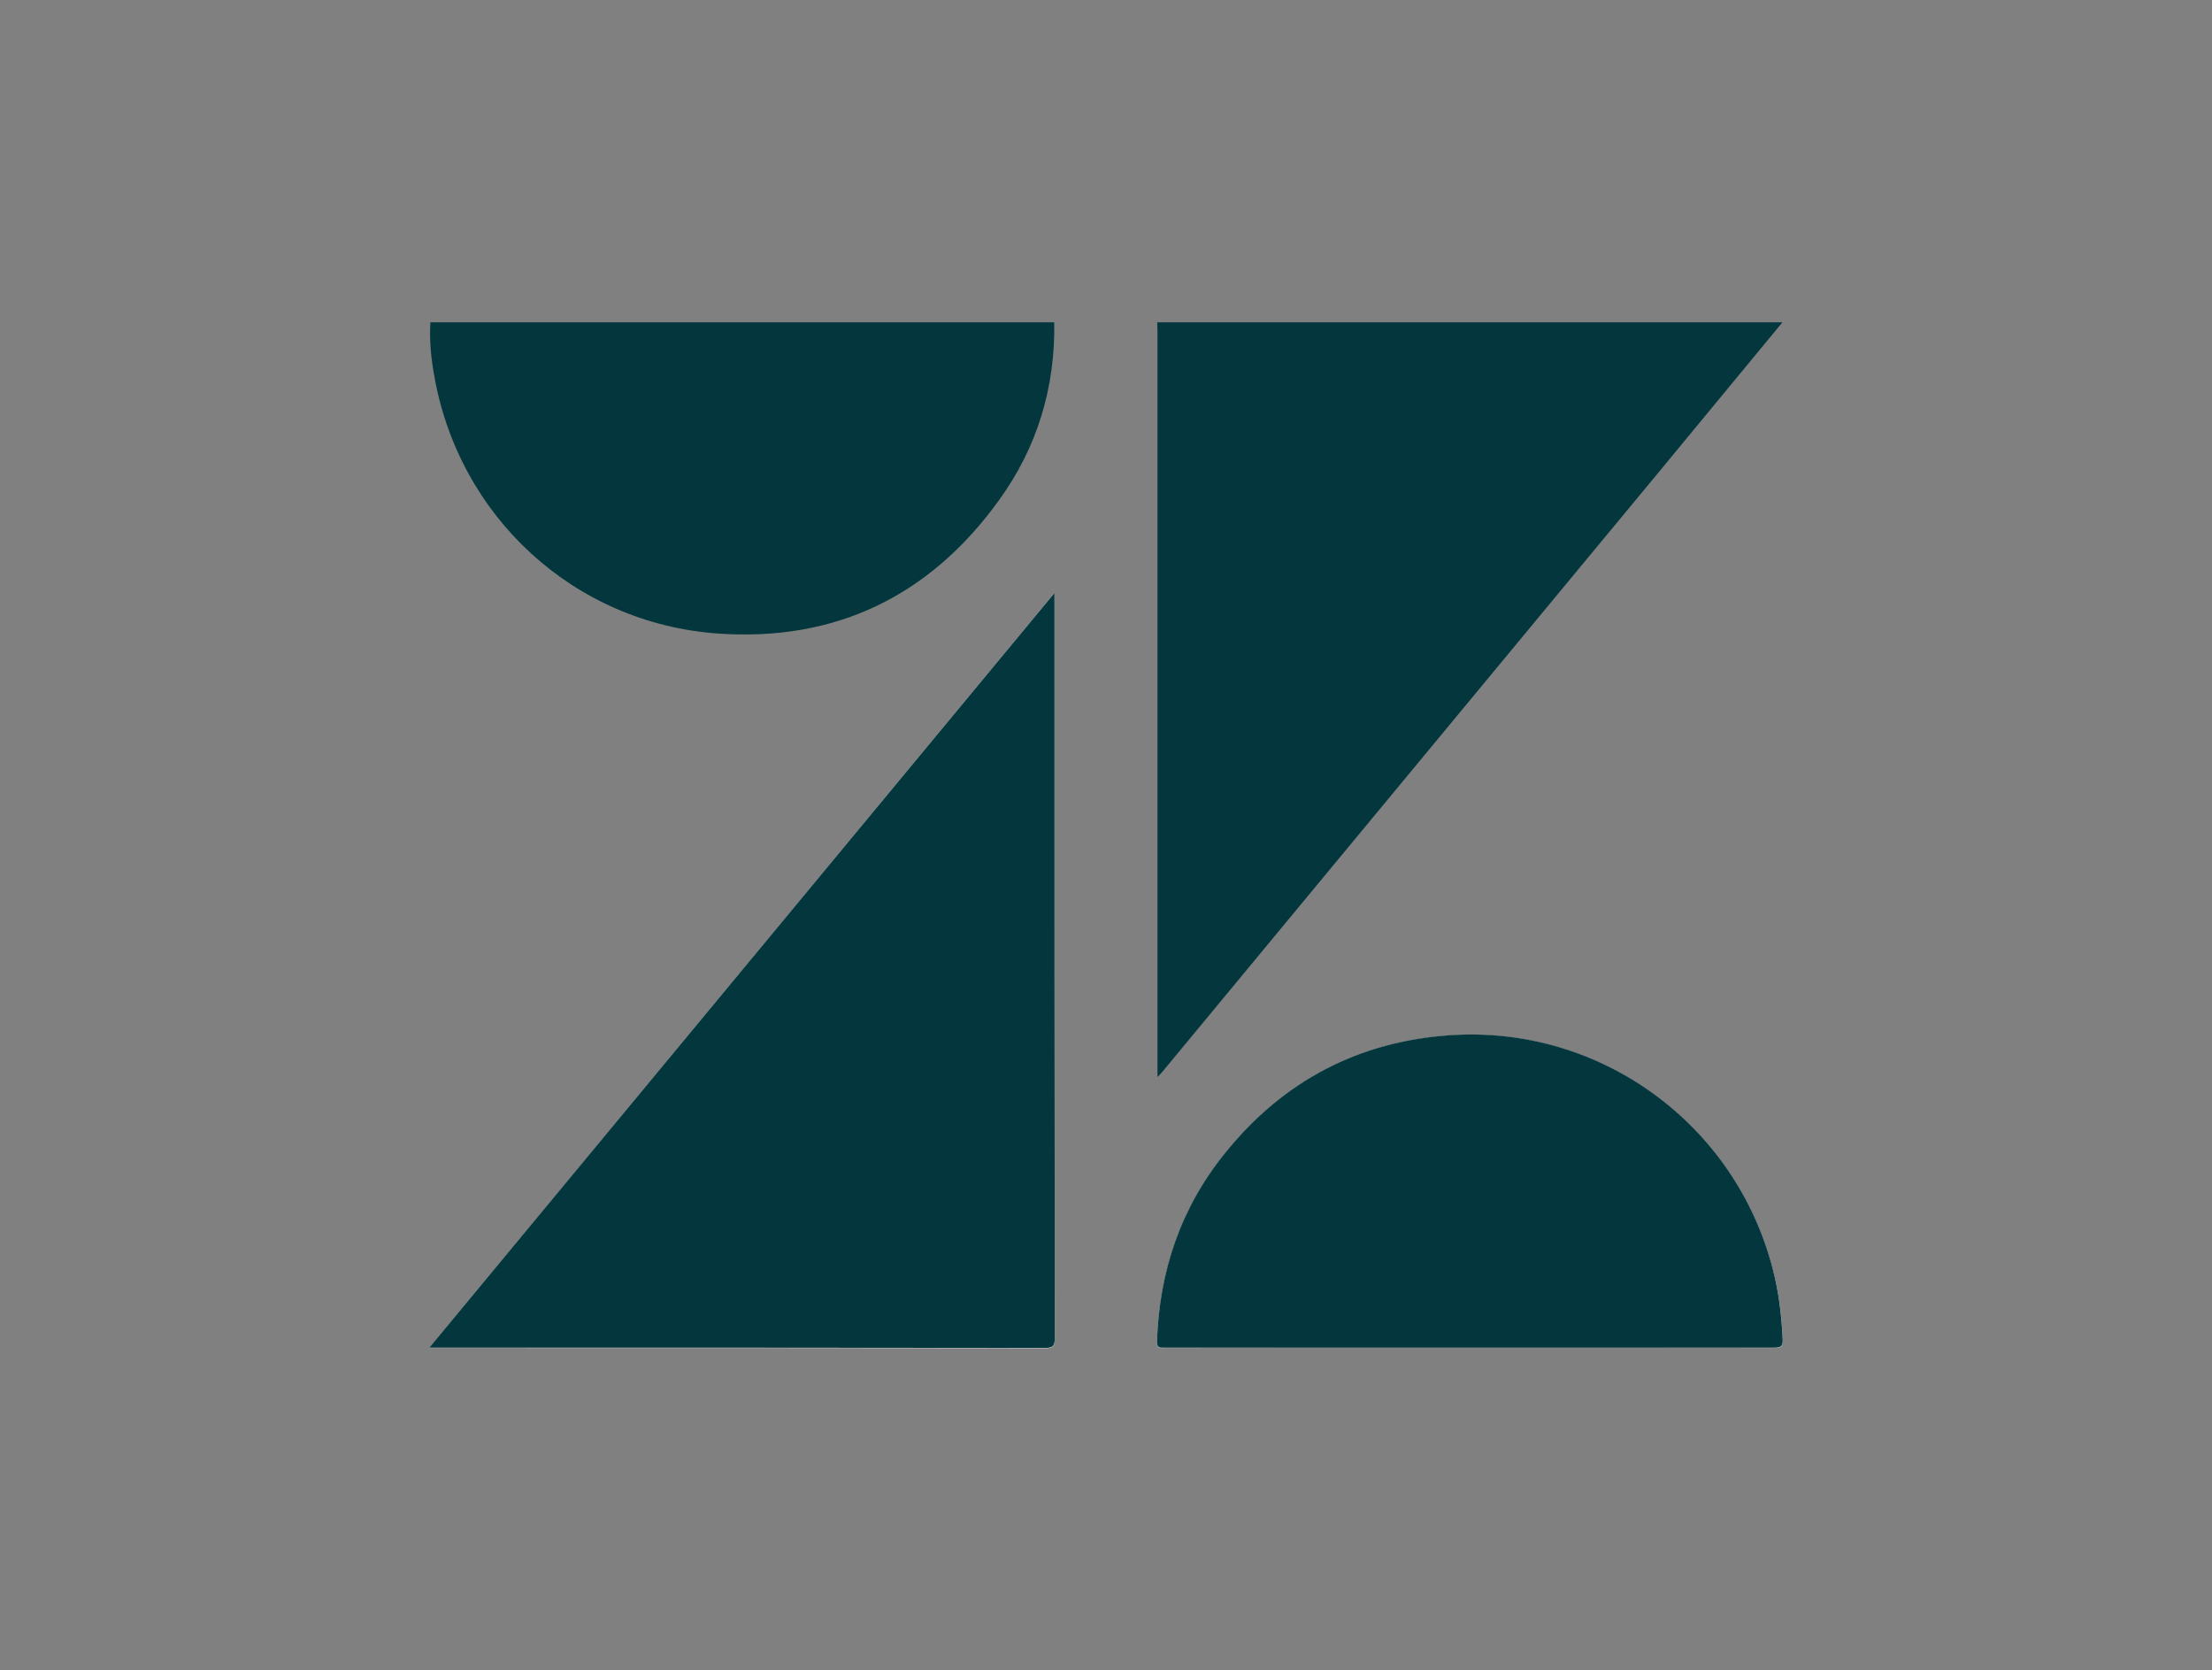 <?xml version="1.0" encoding="utf-8"?>
<!-- Generator: Adobe Illustrator 23.0.4, SVG Export Plug-In . SVG Version: 6.00 Build 0)  -->
<svg version="1.1" id="Layer_1" xmlns="http://www.w3.org/2000/svg" xmlns:xlink="http://www.w3.org/1999/xlink" x="0px" y="0px"
	 viewBox="0 0 812 613" style="enable-background:new 0 0 812 613;" xml:space="preserve">
<rect x="0" y="0" width="812" height="613" fill="#808080" stroke="none"/>
<style type="text/css">
	.st0{fill:#FEFEFE;}
	.st1{fill:#03363D;}
</style>
<title>ZENDESK</title>
<g>
	<path class="st0" d="M387.1,217.6c-76.8,92.7-153,184.7-229.5,277.1c1.7,0,2.8,0,3.9,0c74,0,148,0,222,0.1c2.8,0,3.7-0.4,3.7-3.6
		c-0.1-90-0.1-180-0.1-269.9C387.1,220.2,387.1,219.3,387.1,217.6z M539.5,494.6c37.3,0,74.6,0,111.9,0.1c2.5,0,3.1-0.7,3-3.1
		c-0.3-8.7-1.4-17.2-3.6-25.6c-13.7-53.1-63-89.5-118-86c-34,2.2-61.8,16.8-83.2,43.4c-16.1,20.1-23.9,43.3-24.9,69
		c-0.1,2.6,1.3,2.3,2.9,2.3C464.9,494.6,502.2,494.6,539.5,494.6z"/>
	<path class="st1" d="M654.3,118.3c-15.5,18.7-30.9,37.5-46.4,56.2c-39.3,47.5-78.7,95-118,142.5c-21,25.4-42,50.7-63,76.1
		c-0.5,0.6-1,1.1-2,2.2c0-1.6,0-2.6,0-3.6c0-90,0-179.9,0-269.9c0-1.2-0.1-2.3-0.1-3.5C501.2,118.3,577.8,118.3,654.3,118.3z"/>
	<path class="st1" d="M387,118.3c0.4,24-6.3,46-20.3,65.3c-25.3,35.1-60,52-103.3,48.9c-52.8-3.8-95.2-43-104.1-95.2
		c-1.1-6.3-1.7-12.6-1.3-19C234.3,118.3,310.7,118.3,387,118.3z"/>
	<path class="st1" d="M387.1,217.6c0,1.7,0,2.7,0,3.6c0,90,0,180,0.1,269.9c0,3.1-0.9,3.6-3.7,3.6c-74-0.1-148-0.1-222-0.1
		c-1.1,0-2.1,0-3.9,0C234.1,402.3,310.3,310.3,387.1,217.6z"/>
	<path class="st1" d="M539.5,494.6c-37.3,0-74.6,0-111.9,0c-1.6,0-3,0.3-2.9-2.3c0.9-25.7,8.7-48.9,24.9-69
		c21.3-26.5,49.1-41.2,83.2-43.4c55-3.5,104.4,32.9,118,86c2.2,8.4,3.2,16.9,3.6,25.6c0.1,2.4-0.5,3.1-3,3.1
		C614.1,494.6,576.8,494.6,539.5,494.6z"/>
</g>
</svg>
